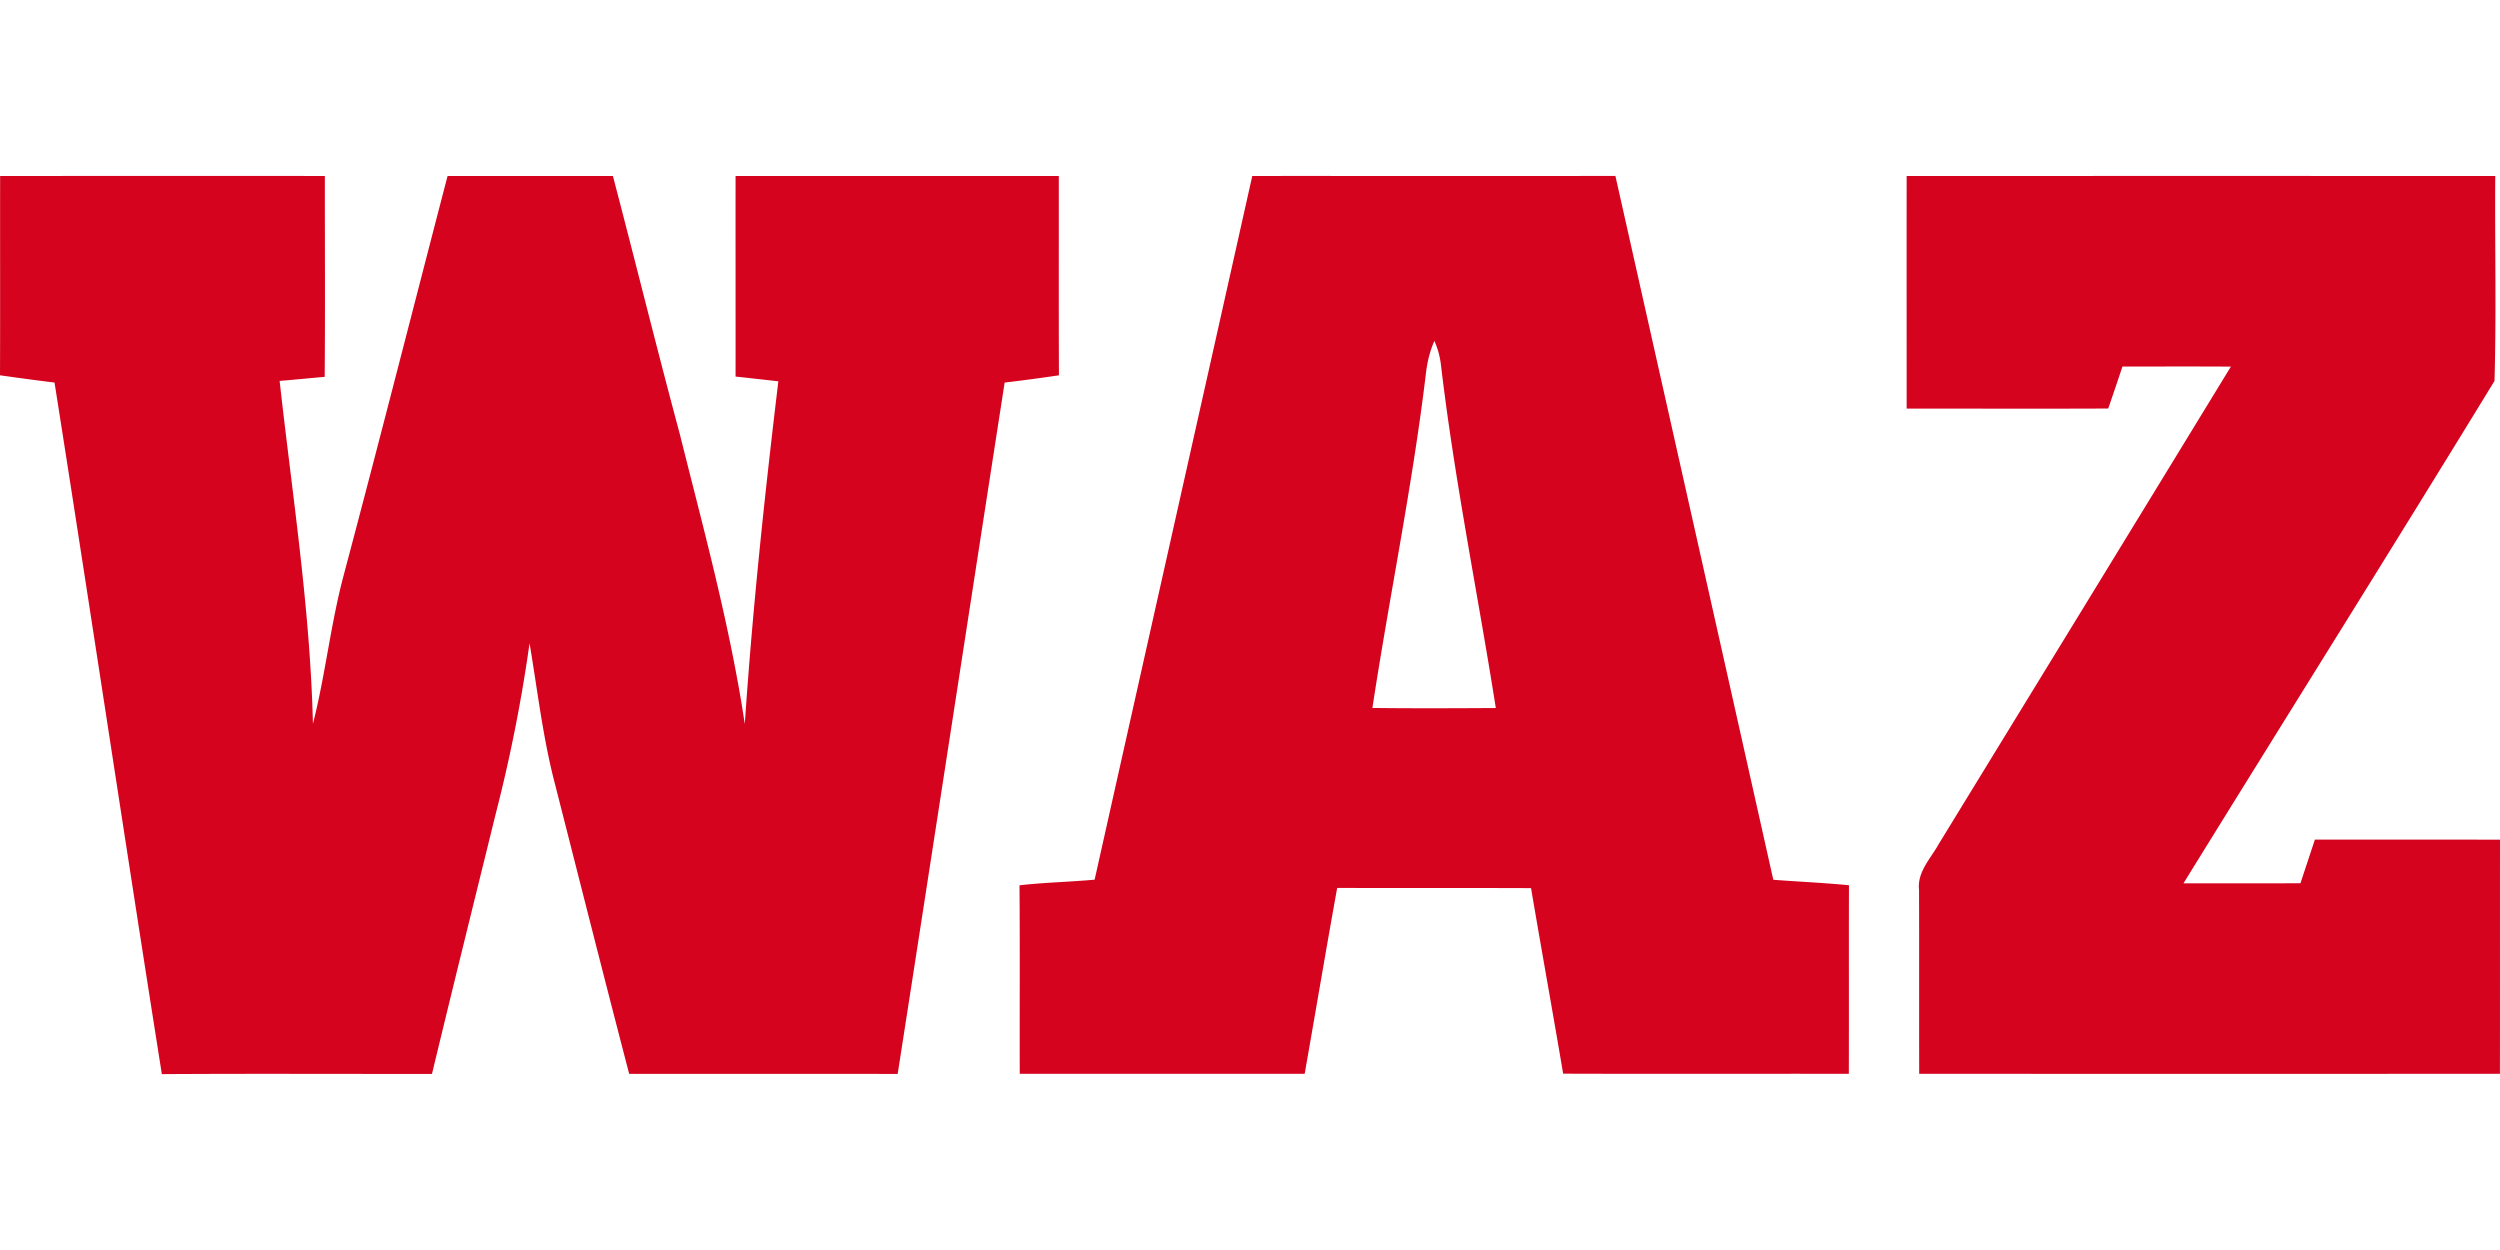 <?xml version="1.0"?>
<svg xmlns="http://www.w3.org/2000/svg" xml:space="preserve" viewBox="0 -7.037 100 50"><path fill="#D5031E" d="M.005.002c4.33 0 8.659-.002 12.989 0-.002 2.678.015 5.356-.007 8.035-.603.053-1.203.113-1.802.163.507 4.567 1.224 9.119 1.332 13.716.502-1.969.709-4 1.236-5.964 1.412-5.309 2.766-10.633 4.15-15.949 2.204-.002 4.407.002 6.613 0 .902 3.433 1.751 6.883 2.673 10.311.962 3.85 2.014 7.683 2.603 11.612.308-4.584.795-9.151 1.342-13.71-.572-.065-1.142-.13-1.711-.19.002-2.673-.002-5.349 0-8.022h12.929c.002 2.658-.005 5.314.005 7.972-.725.107-1.447.205-2.171.29-1.432 9.216-2.843 18.438-4.279 27.654-3.58-.005-7.16 0-10.74-.003-1.01-3.872-1.989-7.754-2.978-11.632-.478-1.836-.69-3.723-1.007-5.592a61.766 61.766 0 0 1-1.35 6.809c-.854 3.471-1.716 6.939-2.553 10.418-3.601.003-7.203-.015-10.805.008-1.46-9.219-2.839-18.447-4.293-27.663-.73-.088-1.454-.188-2.181-.29C.01 5.317 0 2.661.005.002zm70.927 28.152C68.831 18.768 66.723 9.384 64.616 0c-4.842.008-9.684 0-14.525.002-2.099 9.384-4.207 18.766-6.306 28.148-1.001.091-2.006.11-3.005.225.02 2.514.002 5.027.01 7.54 3.8.003 7.597 0 11.397 0 .436-2.478.853-4.959 1.3-7.435 2.586.008 5.171-.002 7.755.008.419 2.476.866 4.946 1.284 7.422 3.807.013 7.617 0 11.427.005.007-2.513-.002-5.028.005-7.542-1.007-.099-2.02-.142-3.026-.219zm-16.036-6.873c.679-4.46 1.601-8.879 2.138-13.358.051-.455.155-.904.341-1.324.137.305.222.622.262.952.542 4.606 1.474 9.153 2.196 13.733-1.647.009-3.294.017-4.937-.003zm21.37-11.975c0-3.1-.003-6.201 0-9.304 7.85 0 15.697-.002 23.544.002-.02 2.732.047 5.467-.03 8.196-4.107 6.72-8.302 13.394-12.442 20.097 1.56-.003 3.118.005 4.68-.005l.577-1.744c2.469 0 4.937-.003 7.405.002-.003 3.12.002 6.243-.003 9.364-7.742.005-15.486.005-23.229 0-.007-2.454.003-4.907-.007-7.36-.078-.719.475-1.259.797-1.844 3.895-6.36 7.79-12.719 11.677-19.082-1.446-.01-2.891-.002-4.337-.005-.185.562-.377 1.122-.569 1.681-2.689.012-5.378.002-8.063.002z"/></svg>
